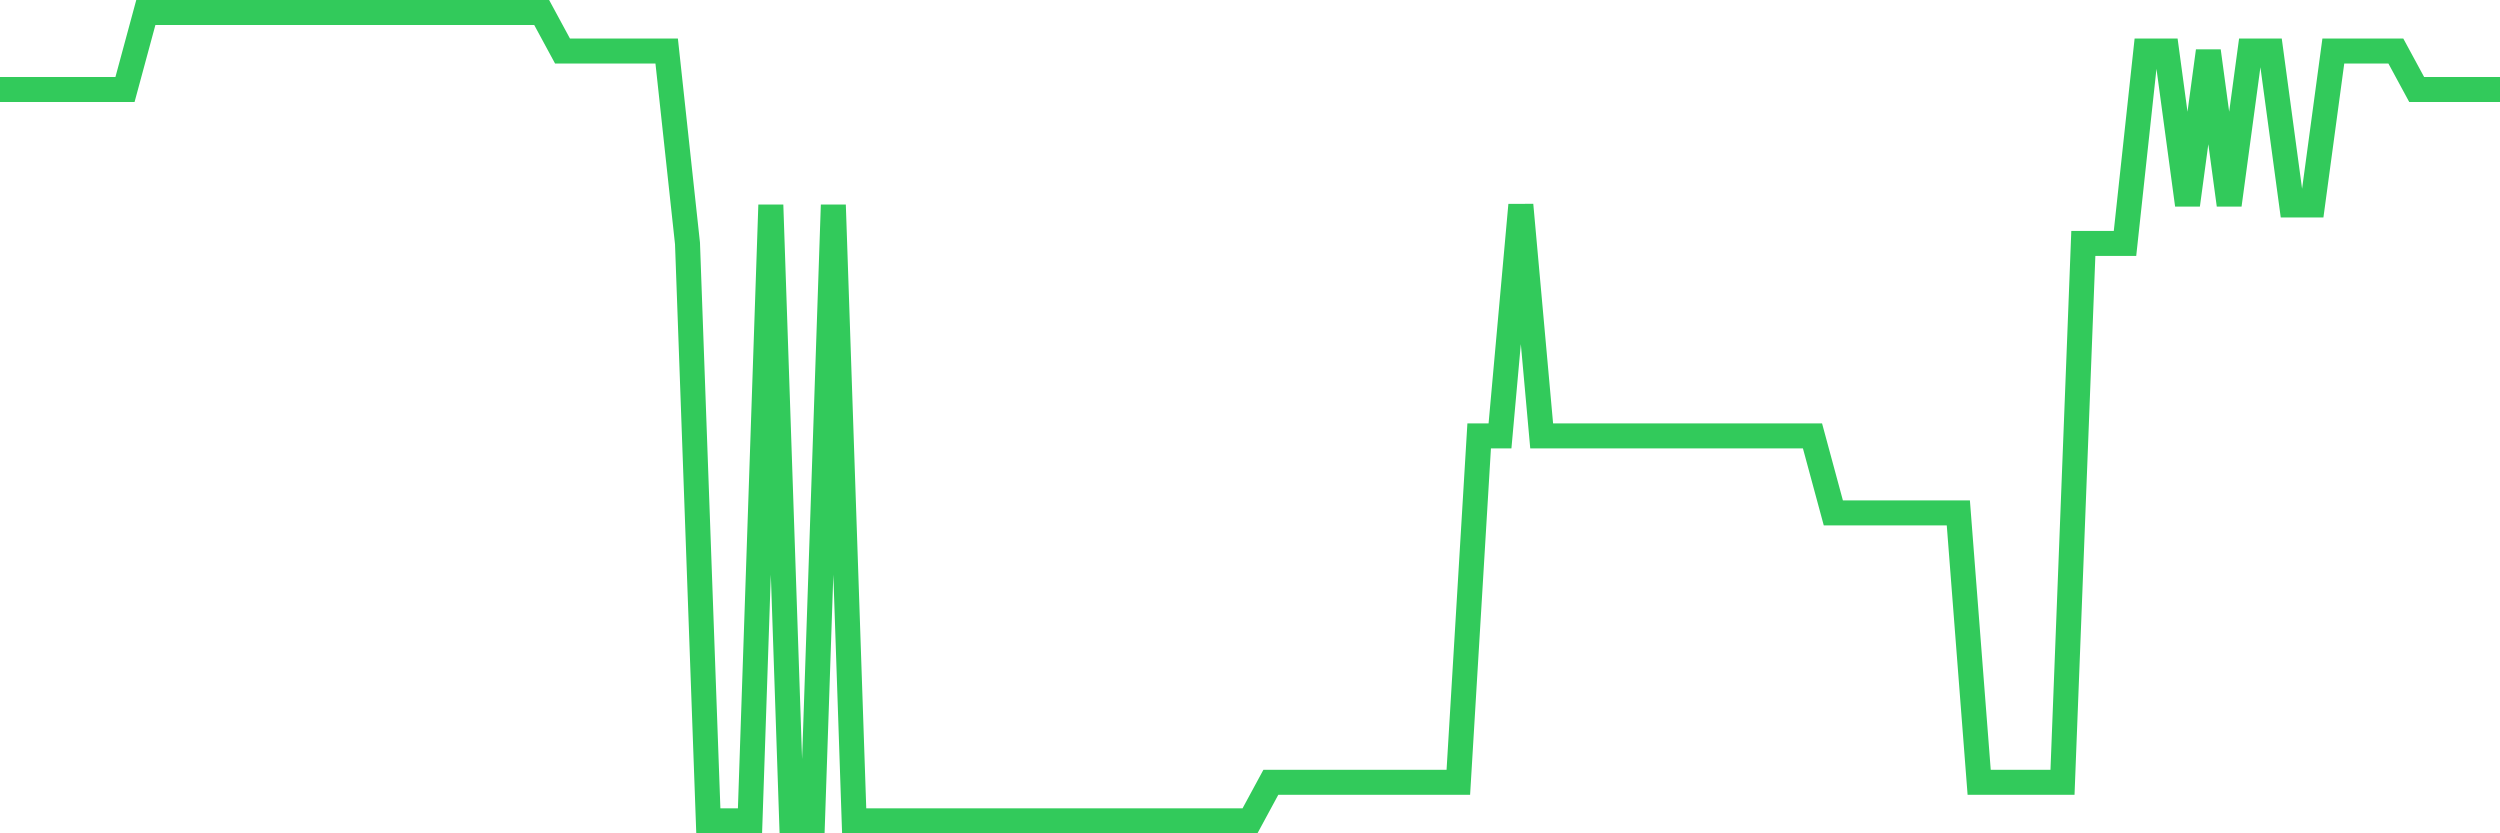 <svg
  xmlns="http://www.w3.org/2000/svg"
  xmlns:xlink="http://www.w3.org/1999/xlink"
  width="120"
  height="40"
  viewBox="0 0 120 40"
  preserveAspectRatio="none"
>
  <polyline
    points="0,4.295 1,4.295 2,4.295 3,4.295 4,4.295 5,4.295 6,4.295 7,0.6 8,0.6 9,0.6 10,0.6 11,0.6 12,0.6 13,0.6 14,0.6 15,0.6 16,0.6 17,0.6 18,0.6 19,0.6 20,0.6 21,0.6 22,0.6 23,0.6 24,0.6 25,0.6 26,0.6 27,2.448 28,2.448 29,2.448 30,2.448 31,2.448 32,2.448 33,11.686 34,39.4 35,39.4 36,39.4 37,9.838 38,39.4 39,39.4 40,9.838 41,39.4 42,39.4 43,39.4 44,39.4 45,39.4 46,39.4 47,39.4 48,39.4 49,39.4 50,39.4 51,39.4 52,39.4 53,39.4 54,39.4 55,39.4 56,39.4 57,39.4 58,39.4 59,39.4 60,39.4 61,37.552 62,37.552 63,37.552 64,37.552 65,37.552 66,37.552 67,37.552 68,37.552 69,37.552 70,37.552 71,20.924 72,20.924 73,9.838 74,20.924 75,20.924 76,20.924 77,20.924 78,20.924 79,20.924 80,20.924 81,20.924 82,20.924 83,20.924 84,20.924 85,20.924 86,20.924 87,20.924 88,24.619 89,24.619 90,24.619 91,24.619 92,24.619 93,24.619 94,24.619 95,37.552 96,37.552 97,37.552 98,37.552 99,37.552 100,11.686 101,11.686 102,11.686 103,2.448 104,2.448 105,9.838 106,2.448 107,9.838 108,2.448 109,2.448 110,9.838 111,9.838 112,2.448 113,2.448 114,2.448 115,2.448 116,4.295 117,4.295 118,4.295 119,4.295 120,4.295"
    fill="none"
    stroke="#32ca5b"
    stroke-width="1.2"
  >
  </polyline>
</svg>